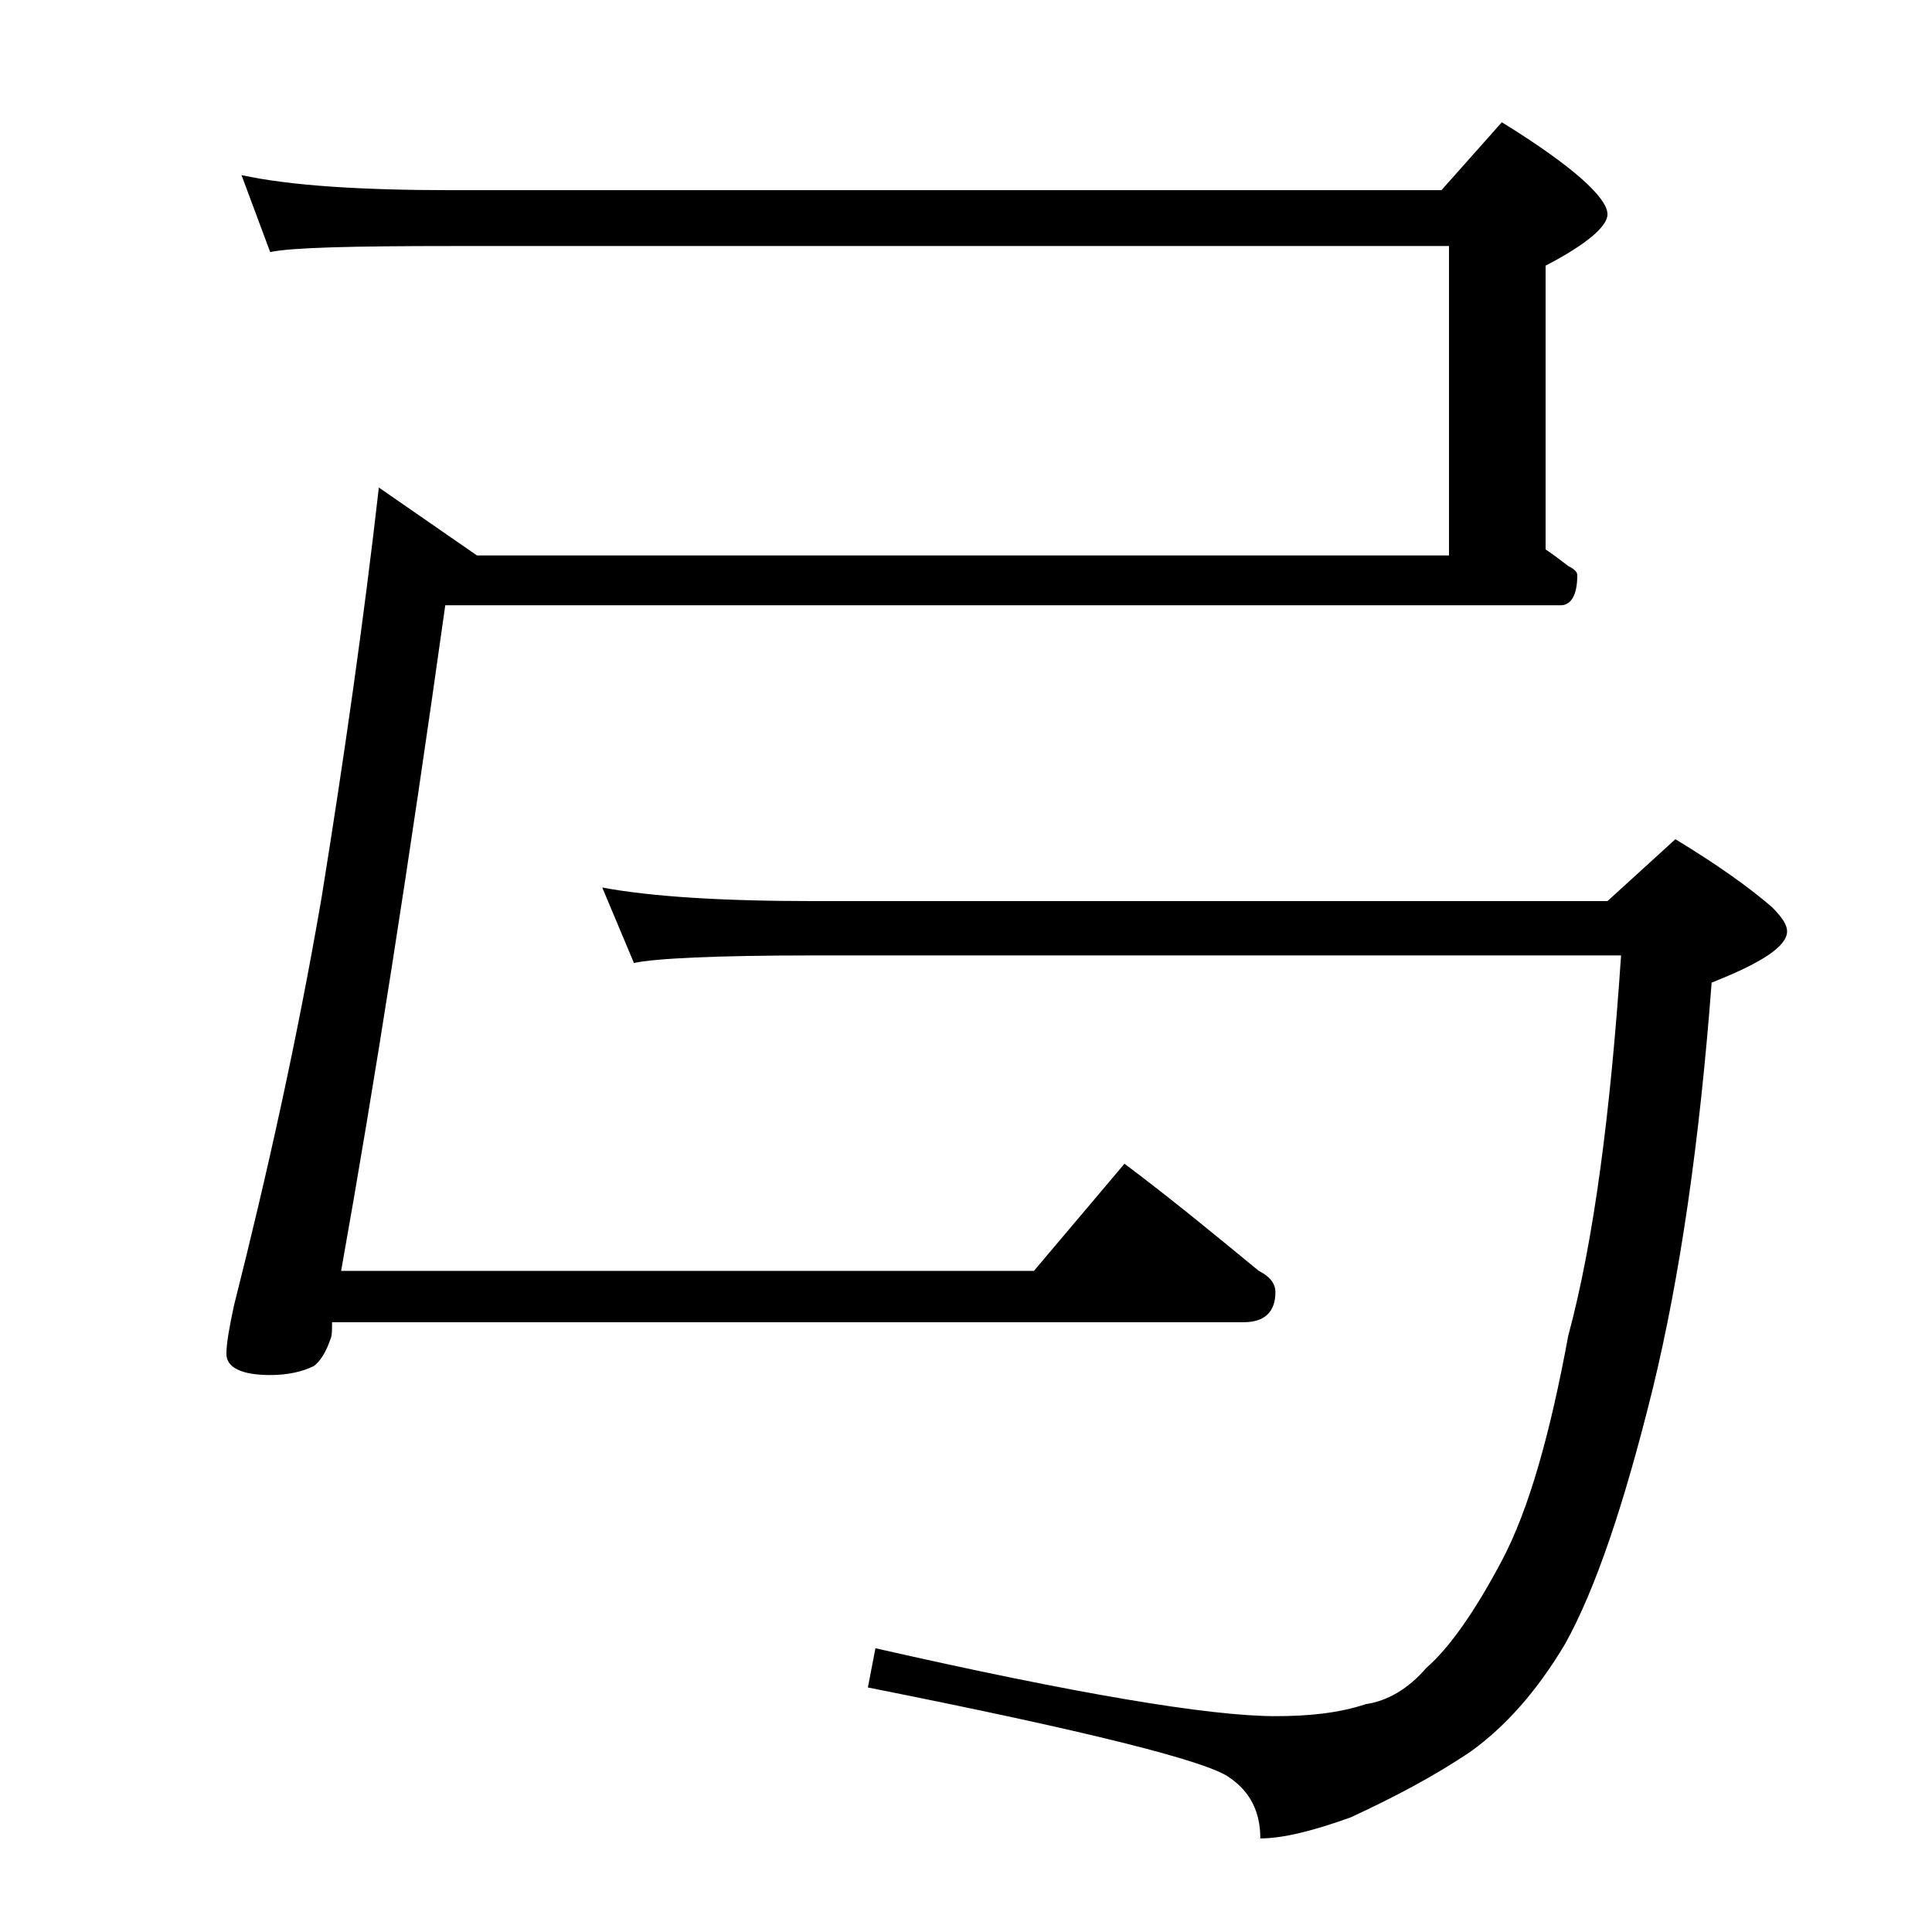 <?xml version="1.0" encoding="utf-8"?>
<!-- Generator: Adobe Illustrator 18.0.0, SVG Export Plug-In . SVG Version: 6.00 Build 0)  -->
<!DOCTYPE svg PUBLIC "-//W3C//DTD SVG 1.1//EN" "http://www.w3.org/Graphics/SVG/1.1/DTD/svg11.dtd">
<svg version="1.1" id="Layer_1" xmlns="http://www.w3.org/2000/svg" xmlns:xlink="http://www.w3.org/1999/xlink" x="0px" y="0px"
	 viewBox="0 0 128 128" enable-background="new 0 0 128 128" xml:space="preserve">
<path d="M16,11.6c3.2,0.7,7.9,1,14,1h65.5l4-4.5c4.7,2.9,7,5,7,6.1c0,0.8-1.4,2-4.1,3.4v18.8c0.6,0.4,1.1,0.8,1.5,1.1
	c0.4,0.2,0.6,0.4,0.6,0.6c0,1.3-0.4,2-1.1,2H29.5c-2.4,17.1-4.7,31.8-6.9,44.1h45.9l6-7.1c3.2,2.4,6.1,4.8,8.9,7.1
	c0.8,0.4,1.1,0.9,1.1,1.4c0,1.3-0.7,2-2.1,2H22c0,0.5,0,0.9-0.1,1.1c-0.3,0.9-0.7,1.5-1.1,1.8c-0.8,0.4-1.8,0.6-2.9,0.6
	c-1.9,0-2.9-0.5-2.9-1.4c0-0.7,0.2-1.8,0.5-3.2c2.2-8.7,4.2-17.7,5.8-27c1.5-9.3,2.8-18.4,3.8-27.2l6.5,4.5H96V16.3H30
	c-6.7,0-10.7,0.1-12.1,0.4L16,11.6z M111,55.6c2.8,1.7,4.9,3.2,6.4,4.5c0.7,0.7,1,1.2,1,1.6c0,1-1.7,2.1-5,3.4
	c-0.8,10.6-2.1,19.5-3.9,26.9c-1.9,7.7-3.8,13.3-5.8,16.9c-1.9,3.2-4,5.5-6.2,7.1c-2.5,1.7-5.2,3.1-8,4.4c-2.5,0.9-4.5,1.4-6,1.4
	c0-1.8-0.7-3.1-2-4c-1.4-1.1-9.4-3.1-24-6l0.5-2.6c13.2,3,22.1,4.5,26.5,4.5c2.2,0,4.2-0.2,6-0.8c1.4-0.2,2.8-1,4-2.4
	c1.5-1.3,3.2-3.7,5-7.1c1.8-3.4,3.2-8.4,4.4-14.9c1.7-6.3,2.8-14.8,3.5-25.2H53.9c-6.6,0-10.5,0.2-11.9,0.5l-2.1-5
	c3.2,0.6,7.9,0.9,14,0.9h52.6L111,55.6z"/>
</svg>
